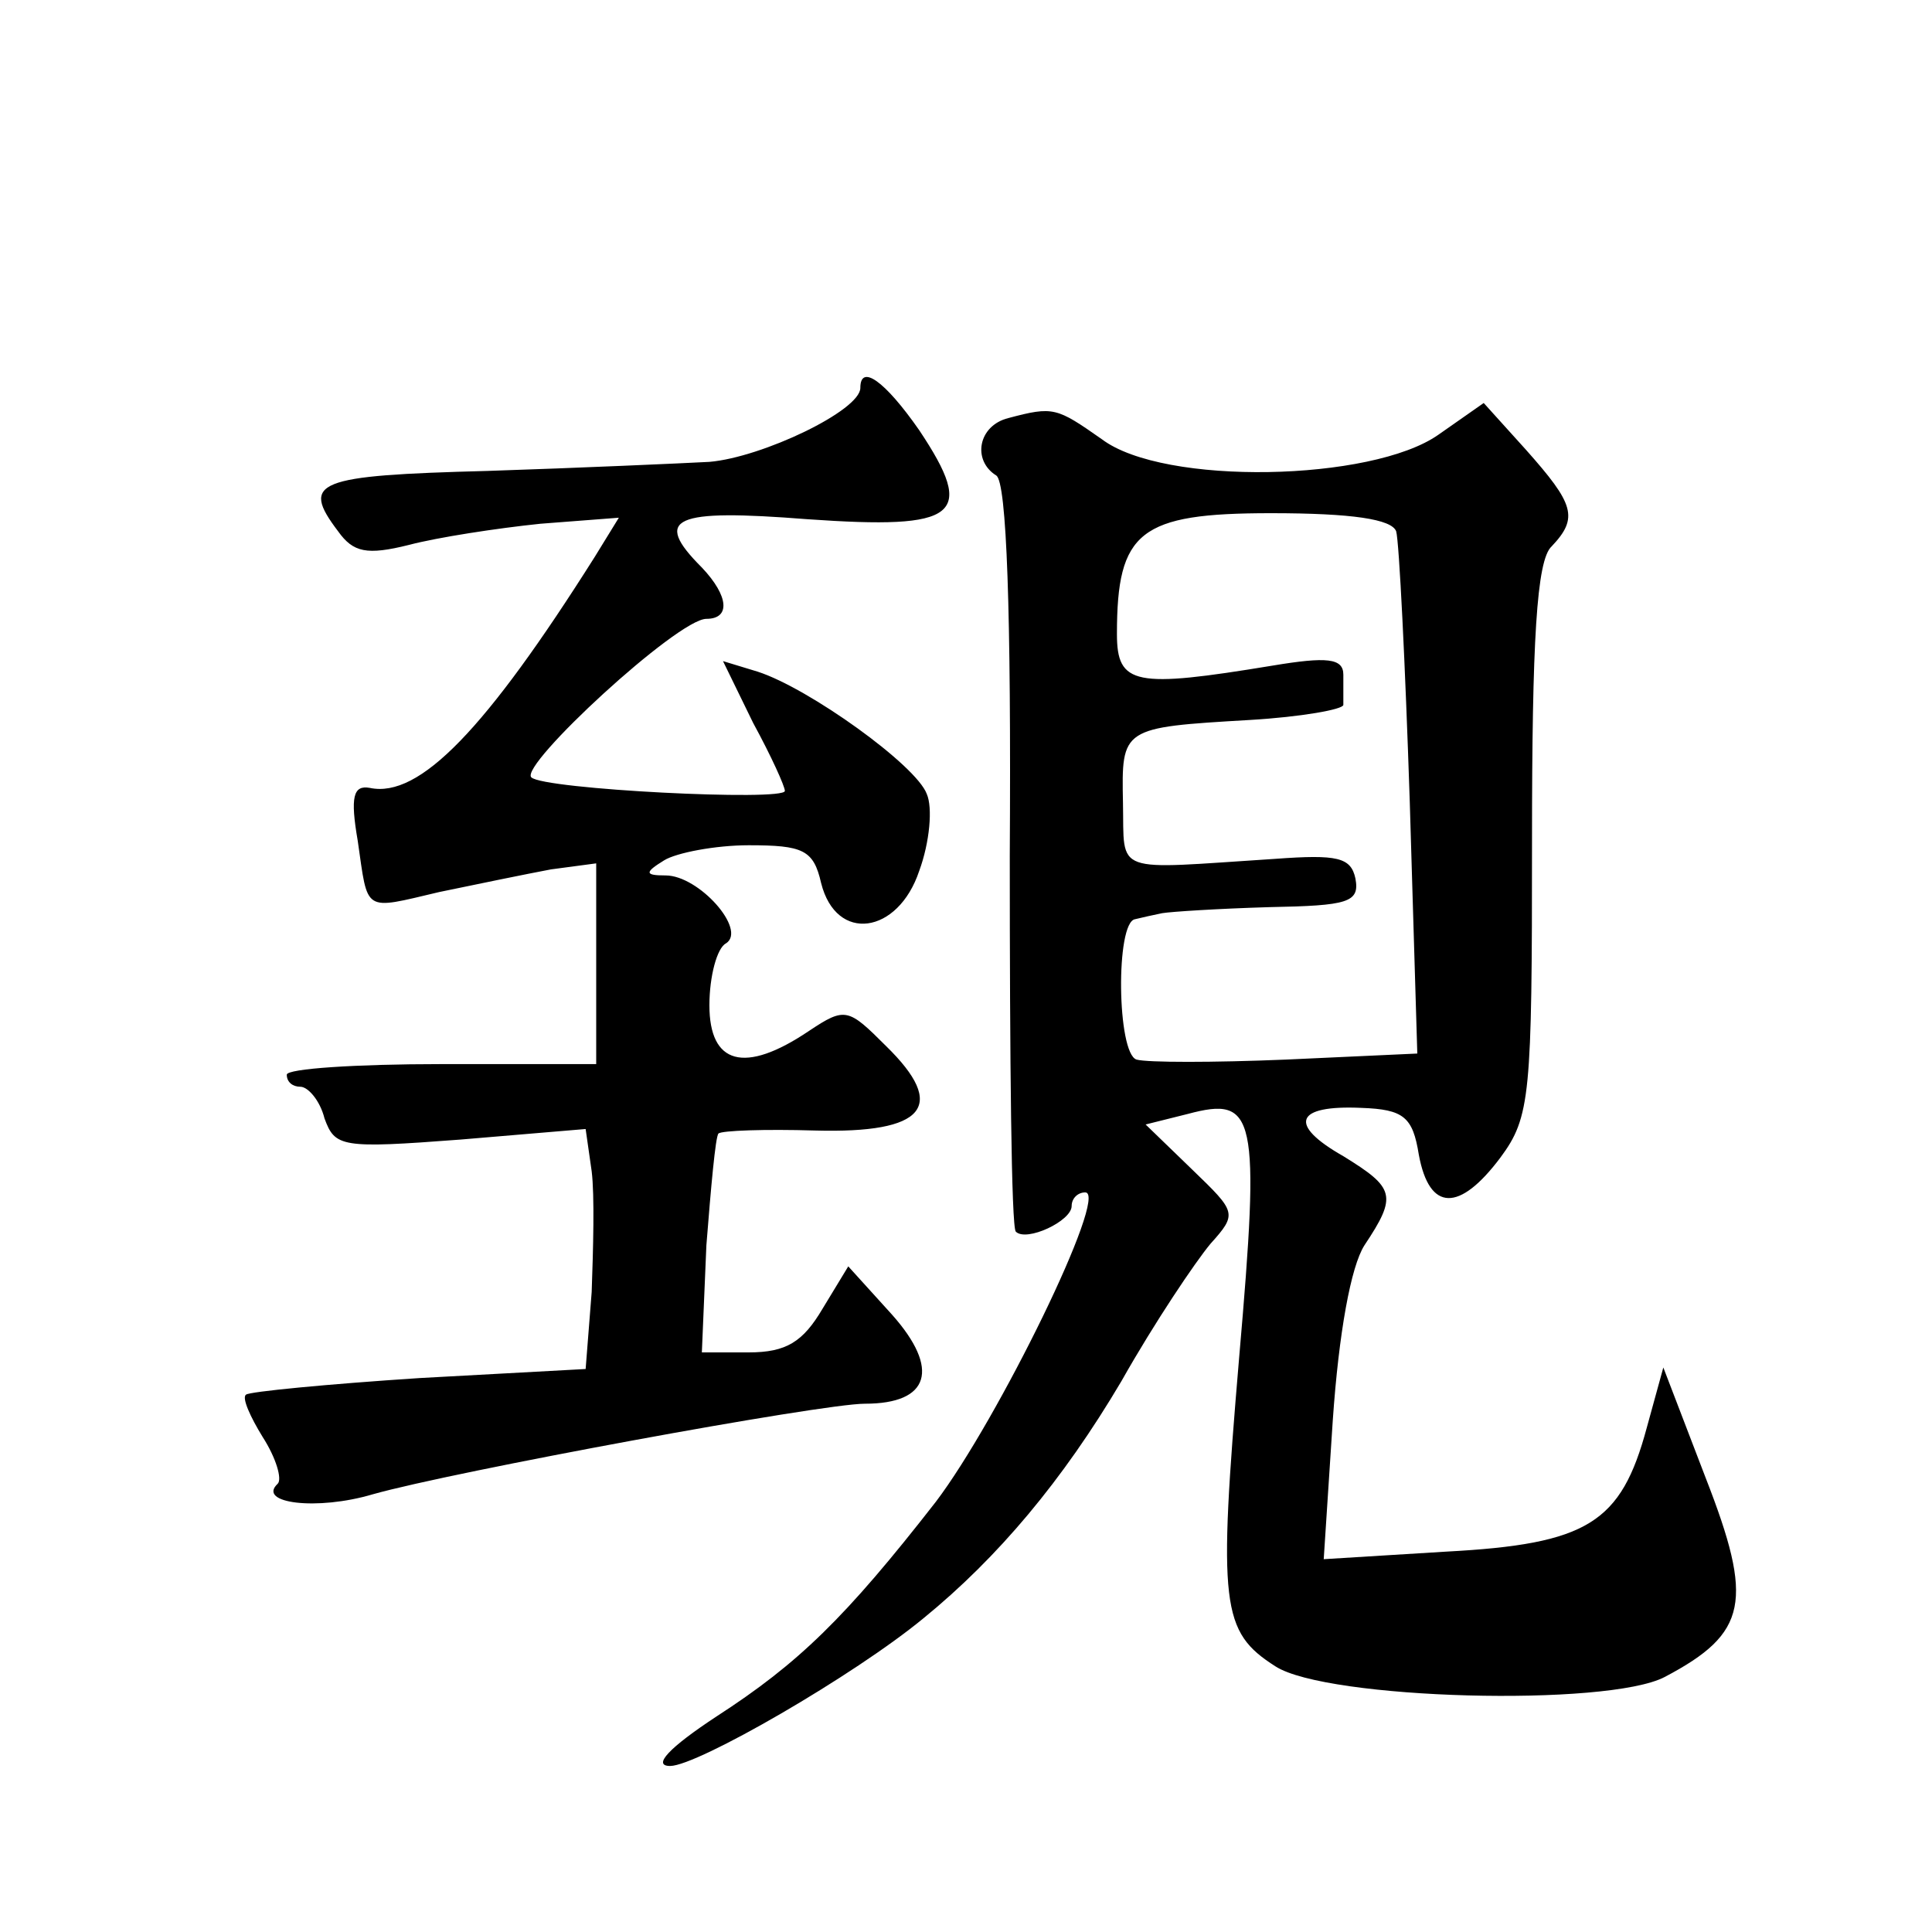 <?xml version="1.0" standalone="no"?>
<!DOCTYPE svg PUBLIC "-//W3C//DTD SVG 20010904//EN"
 "http://www.w3.org/TR/2001/REC-SVG-20010904/DTD/svg10.dtd">
<svg version="1.0" xmlns="http://www.w3.org/2000/svg"
 width="128pt" height="128pt" viewBox="0 0 128 128"
 preserveAspectRatio="xMidYMid meet">
<g transform="translate(0,128) scale(0.1,-0.1)"
fill="#0" stroke="none">
<path d="M570 1023 c0 -15 -65 -46 -100 -49 -19 -1 -86 -4 -147 -6 -114 -3 -124
-7 -99 -40 10 -14 19 -16 47 -9 19 5 58 11 87 14 l52 4 -16 -26 c-72 -114 -116
-160 -149 -153 -11 2 -13 -6 -8 -35 7 -48 3 -46 54 -34 24 5 58 12 74 15 l30 4
0 -66 0 -67 -103 0 c-56 0 -102 -3 -102 -7 0 -5 4 -8 9 -8 5 0 13 -9 16 -21 7 -19
11 -20 90 -14 l83 7 4 -28 c2 -16 1 -52 0 -80 l-4 -51 -110 -6 c-61 -4 -113 -9
-115 -11 -3 -2 3 -15 11 -28 9 -14 13 -28 10 -31 -14 -13 26 -18 63 -7 53 15 297
60 326 60 43 0 50 23 18 59 l-29 32 -17 -28 c-13 -22 -24 -29 -49 -29 l-31 0 3
71 c3 38 6 72 8 74 2 2 31 3 64 2 73 -2 88 16 47 56 -25 25 -27 26 -51 10 -43 -29
-66 -22 -66 17 0 19 5 38 11 41 14 9 -18 45 -40 45 -14 0 -14 2 -1 10 8 5 34 10
56 10 36 0 43 -3 48 -25 10 -40 51 -34 65 8 7 19 9 42 5 51 -7 19 -78 70 -112 81
l-23 7 20 -41 c12 -22 21 -42 21 -45 0 -7 -160 1 -168 9 -8 8 97 105 116 105 16
0 15 15 -3 34 -33 33 -19 39 70 32 100 -7 112 2 74 59 -23 33 -39 44 -39 28z M668
1003 c-20 -5 -24 -28 -8 -38 7 -4 10 -91 9 -252 0 -134 1 -246 4 -249 7 -7 37 7
37 17 0 5 4 9 9 9 16 0 -58 -151 -99 -205 -60 -77 -91 -107 -145 -142 -32 -21 -43
-33 -31 -33 18 0 122 60 168 98 49 40 92 91 131 157 22 39 49 79 59 91 18 20 17
21 -12 49 l-31 30 28 7 c45 12 48 0 34 -161 -14 -165 -12 -182 24 -205 34 -22 220
-27 258 -7 55 29 59 50 27 132 l-28 73 -11 -40 c-17 -63 -39 -77 -133 -82 l-81
-5 6 92 c4 58 12 102 21 116 22 33 20 38 -14 59 -37 21 -32 34 12 32 28 -1 34 -6
38 -31 7 -38 27 -38 54 -2 20 27 21 41 21 210 0 132 3 186 13 195 18 19 15 28 -17
64 l-28 31 -30 -21 c-44 -31 -182 -34 -223 -3 -30 21 -32 22 -62 14z m257 -75 c2
-7 6 -88 9 -179 l5 -167 -87 -4 c-48 -2 -92 -2 -99 0 -13 4 -14 91 -1 93 4 1 13
3 18 4 6 1 37 3 71 4 52 1 60 3 57 19 -3 14 -12 16 -53 13 -109 -7 -100 -11 -101
37 -1 50 -1 50 84 55 34 2 62 7 62 10 0 4 0 13 0 20 0 11 -11 12 -47 6 -91 -15
-103 -13 -103 21 0 68 15 80 102 80 54 0 80 -4 83 -12z"/>
</g>
</svg>
